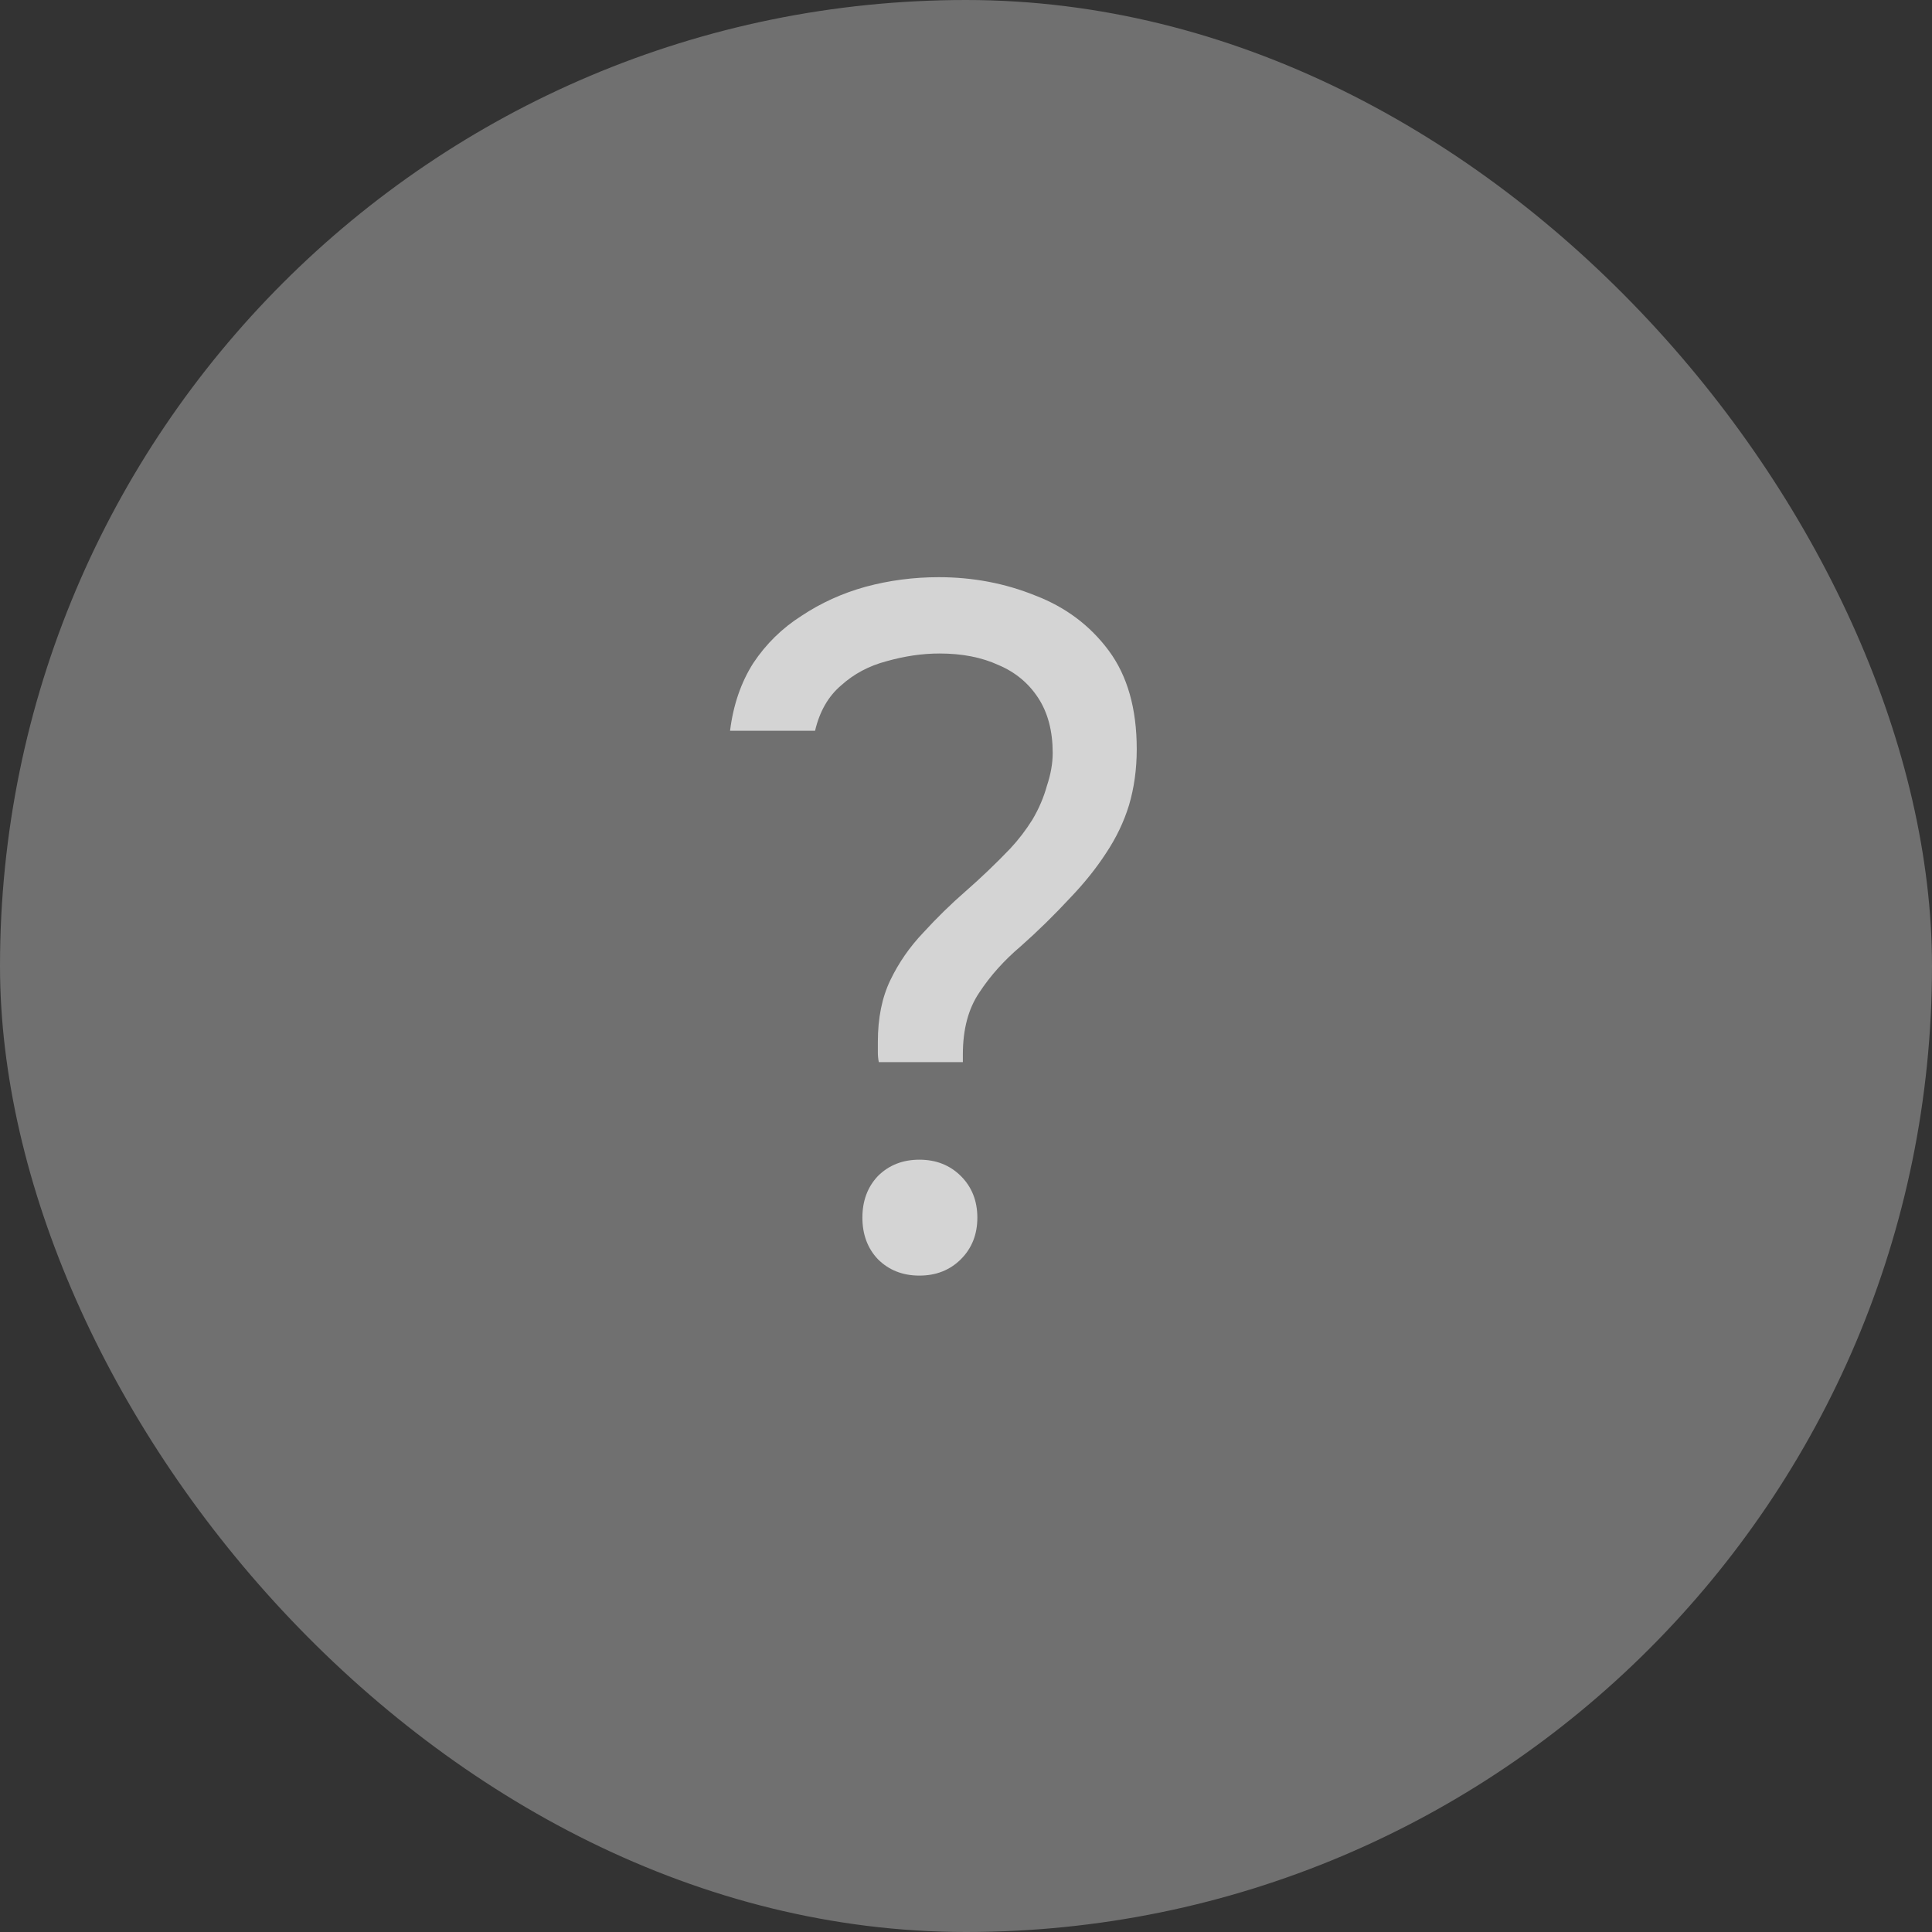 <?xml version="1.0" encoding="UTF-8"?> <svg xmlns="http://www.w3.org/2000/svg" width="32" height="32" viewBox="0 0 32 32" fill="none"><rect x="0" y="0" width="32" height="32" fill="#333333" stroke="none"/><rect width="32" height="32" rx="16" fill="white" fill-opacity="0.3"></rect><path d="M14.556 17.592C14.545 17.539 14.54 17.485 14.54 17.432C14.54 17.368 14.54 17.309 14.54 17.256C14.54 16.861 14.609 16.52 14.748 16.232C14.887 15.944 15.068 15.683 15.292 15.448C15.516 15.203 15.751 14.973 15.996 14.76C16.252 14.536 16.497 14.301 16.732 14.056C16.871 13.907 16.993 13.747 17.1 13.576C17.207 13.395 17.287 13.208 17.34 13.016C17.404 12.824 17.436 12.643 17.436 12.472C17.436 12.109 17.356 11.805 17.196 11.56C17.036 11.315 16.817 11.133 16.54 11.016C16.263 10.888 15.937 10.824 15.564 10.824C15.276 10.824 14.983 10.867 14.684 10.952C14.396 11.027 14.145 11.16 13.932 11.352C13.719 11.533 13.575 11.784 13.5 12.104H12.092C12.145 11.677 12.273 11.304 12.476 10.984C12.689 10.664 12.956 10.403 13.276 10.2C13.596 9.987 13.948 9.827 14.332 9.72C14.727 9.613 15.132 9.56 15.548 9.56C16.113 9.56 16.647 9.661 17.148 9.864C17.649 10.056 18.055 10.36 18.364 10.776C18.673 11.192 18.828 11.736 18.828 12.408C18.828 12.739 18.785 13.048 18.7 13.336C18.615 13.613 18.487 13.88 18.316 14.136C18.156 14.381 17.964 14.621 17.74 14.856C17.463 15.155 17.185 15.427 16.908 15.672C16.631 15.907 16.401 16.163 16.22 16.44C16.039 16.707 15.948 17.048 15.948 17.464C15.948 17.485 15.948 17.507 15.948 17.528C15.948 17.549 15.948 17.571 15.948 17.592H14.556ZM15.228 21.128C14.951 21.128 14.721 21.037 14.54 20.856C14.369 20.675 14.284 20.445 14.284 20.168C14.284 19.891 14.369 19.661 14.54 19.48C14.721 19.299 14.951 19.208 15.228 19.208C15.505 19.208 15.735 19.299 15.916 19.48C16.097 19.661 16.188 19.891 16.188 20.168C16.188 20.445 16.097 20.675 15.916 20.856C15.735 21.037 15.505 21.128 15.228 21.128Z" fill="white" fill-opacity="0.7"></path></svg> 